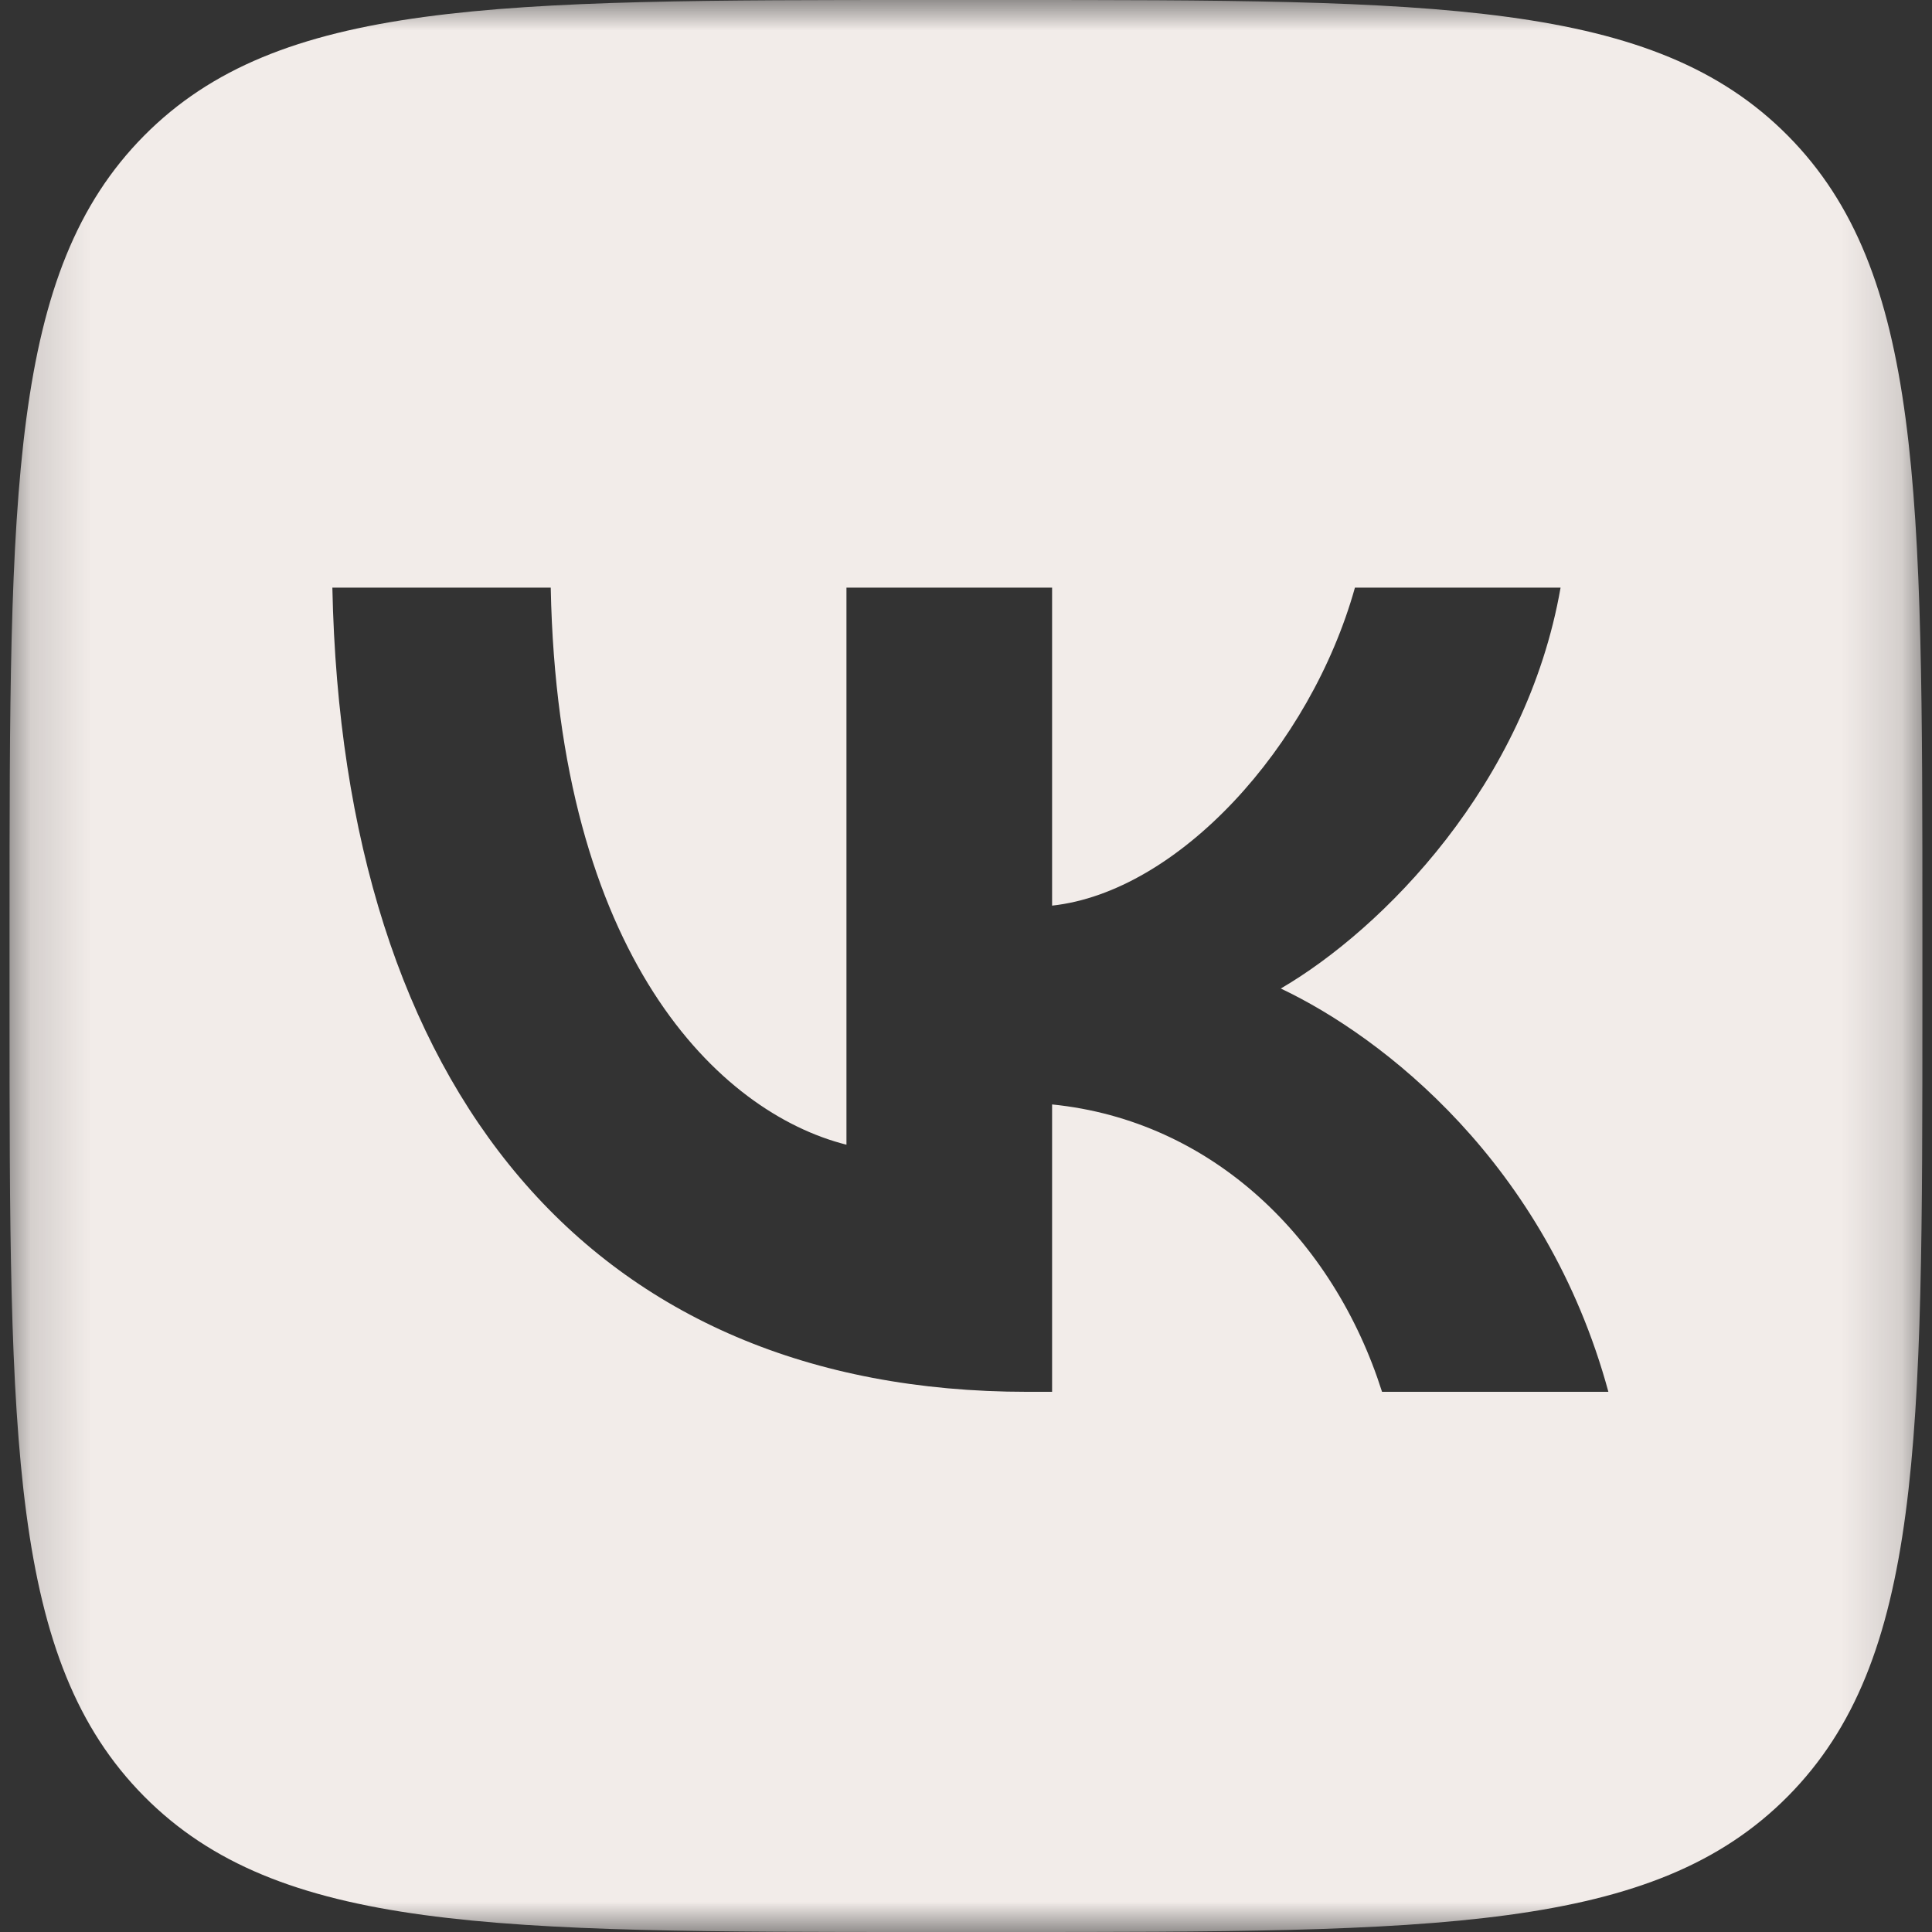 <?xml version="1.0" encoding="UTF-8"?> <svg xmlns="http://www.w3.org/2000/svg" width="32" height="32" viewBox="0 0 32 32" fill="none"><rect x="0" y="0" width="32" height="32" fill="#333333" stroke="none"/><g clip-path="url(#clip0_2171_16530)"><mask id="mask0_2171_16530" style="mask-type:luminance" maskUnits="userSpaceOnUse" x="0" y="0" width="32" height="32"><path d="M31.841 0H0.158V32H31.841V0Z" fill="white"></path></mask><g mask="url(#mask0_2171_16530)"><path fill-rule="evenodd" clip-rule="evenodd" d="M2.385 2.249C0.158 4.499 0.158 8.119 0.158 15.36V16.64C0.158 23.881 0.158 27.501 2.385 29.751C4.613 32 8.197 32 15.366 32H16.634C23.802 32 27.387 32 29.614 29.751C31.841 27.501 31.841 23.881 31.841 16.64V15.36C31.841 8.119 31.841 4.499 29.614 2.249C27.387 0 23.802 0 16.634 0H15.366C8.197 0 4.613 0 2.385 2.249ZM5.505 9.733C5.676 18.053 9.795 23.053 17.016 23.053H17.426V18.293C20.079 18.56 22.086 20.52 22.891 23.053H26.64C25.61 19.267 22.904 17.173 21.214 16.373C22.904 15.387 25.28 12.987 25.848 9.733H22.442C21.703 12.373 19.511 14.773 17.426 15V9.733H14.02V18.96C11.907 18.427 9.241 15.84 9.122 9.733H5.505Z" fill="#F2ECE9"></path></g></g><defs><clipPath id="clip0_2171_16530"><rect width="32" height="32" fill="white"></rect></clipPath></defs></svg> 